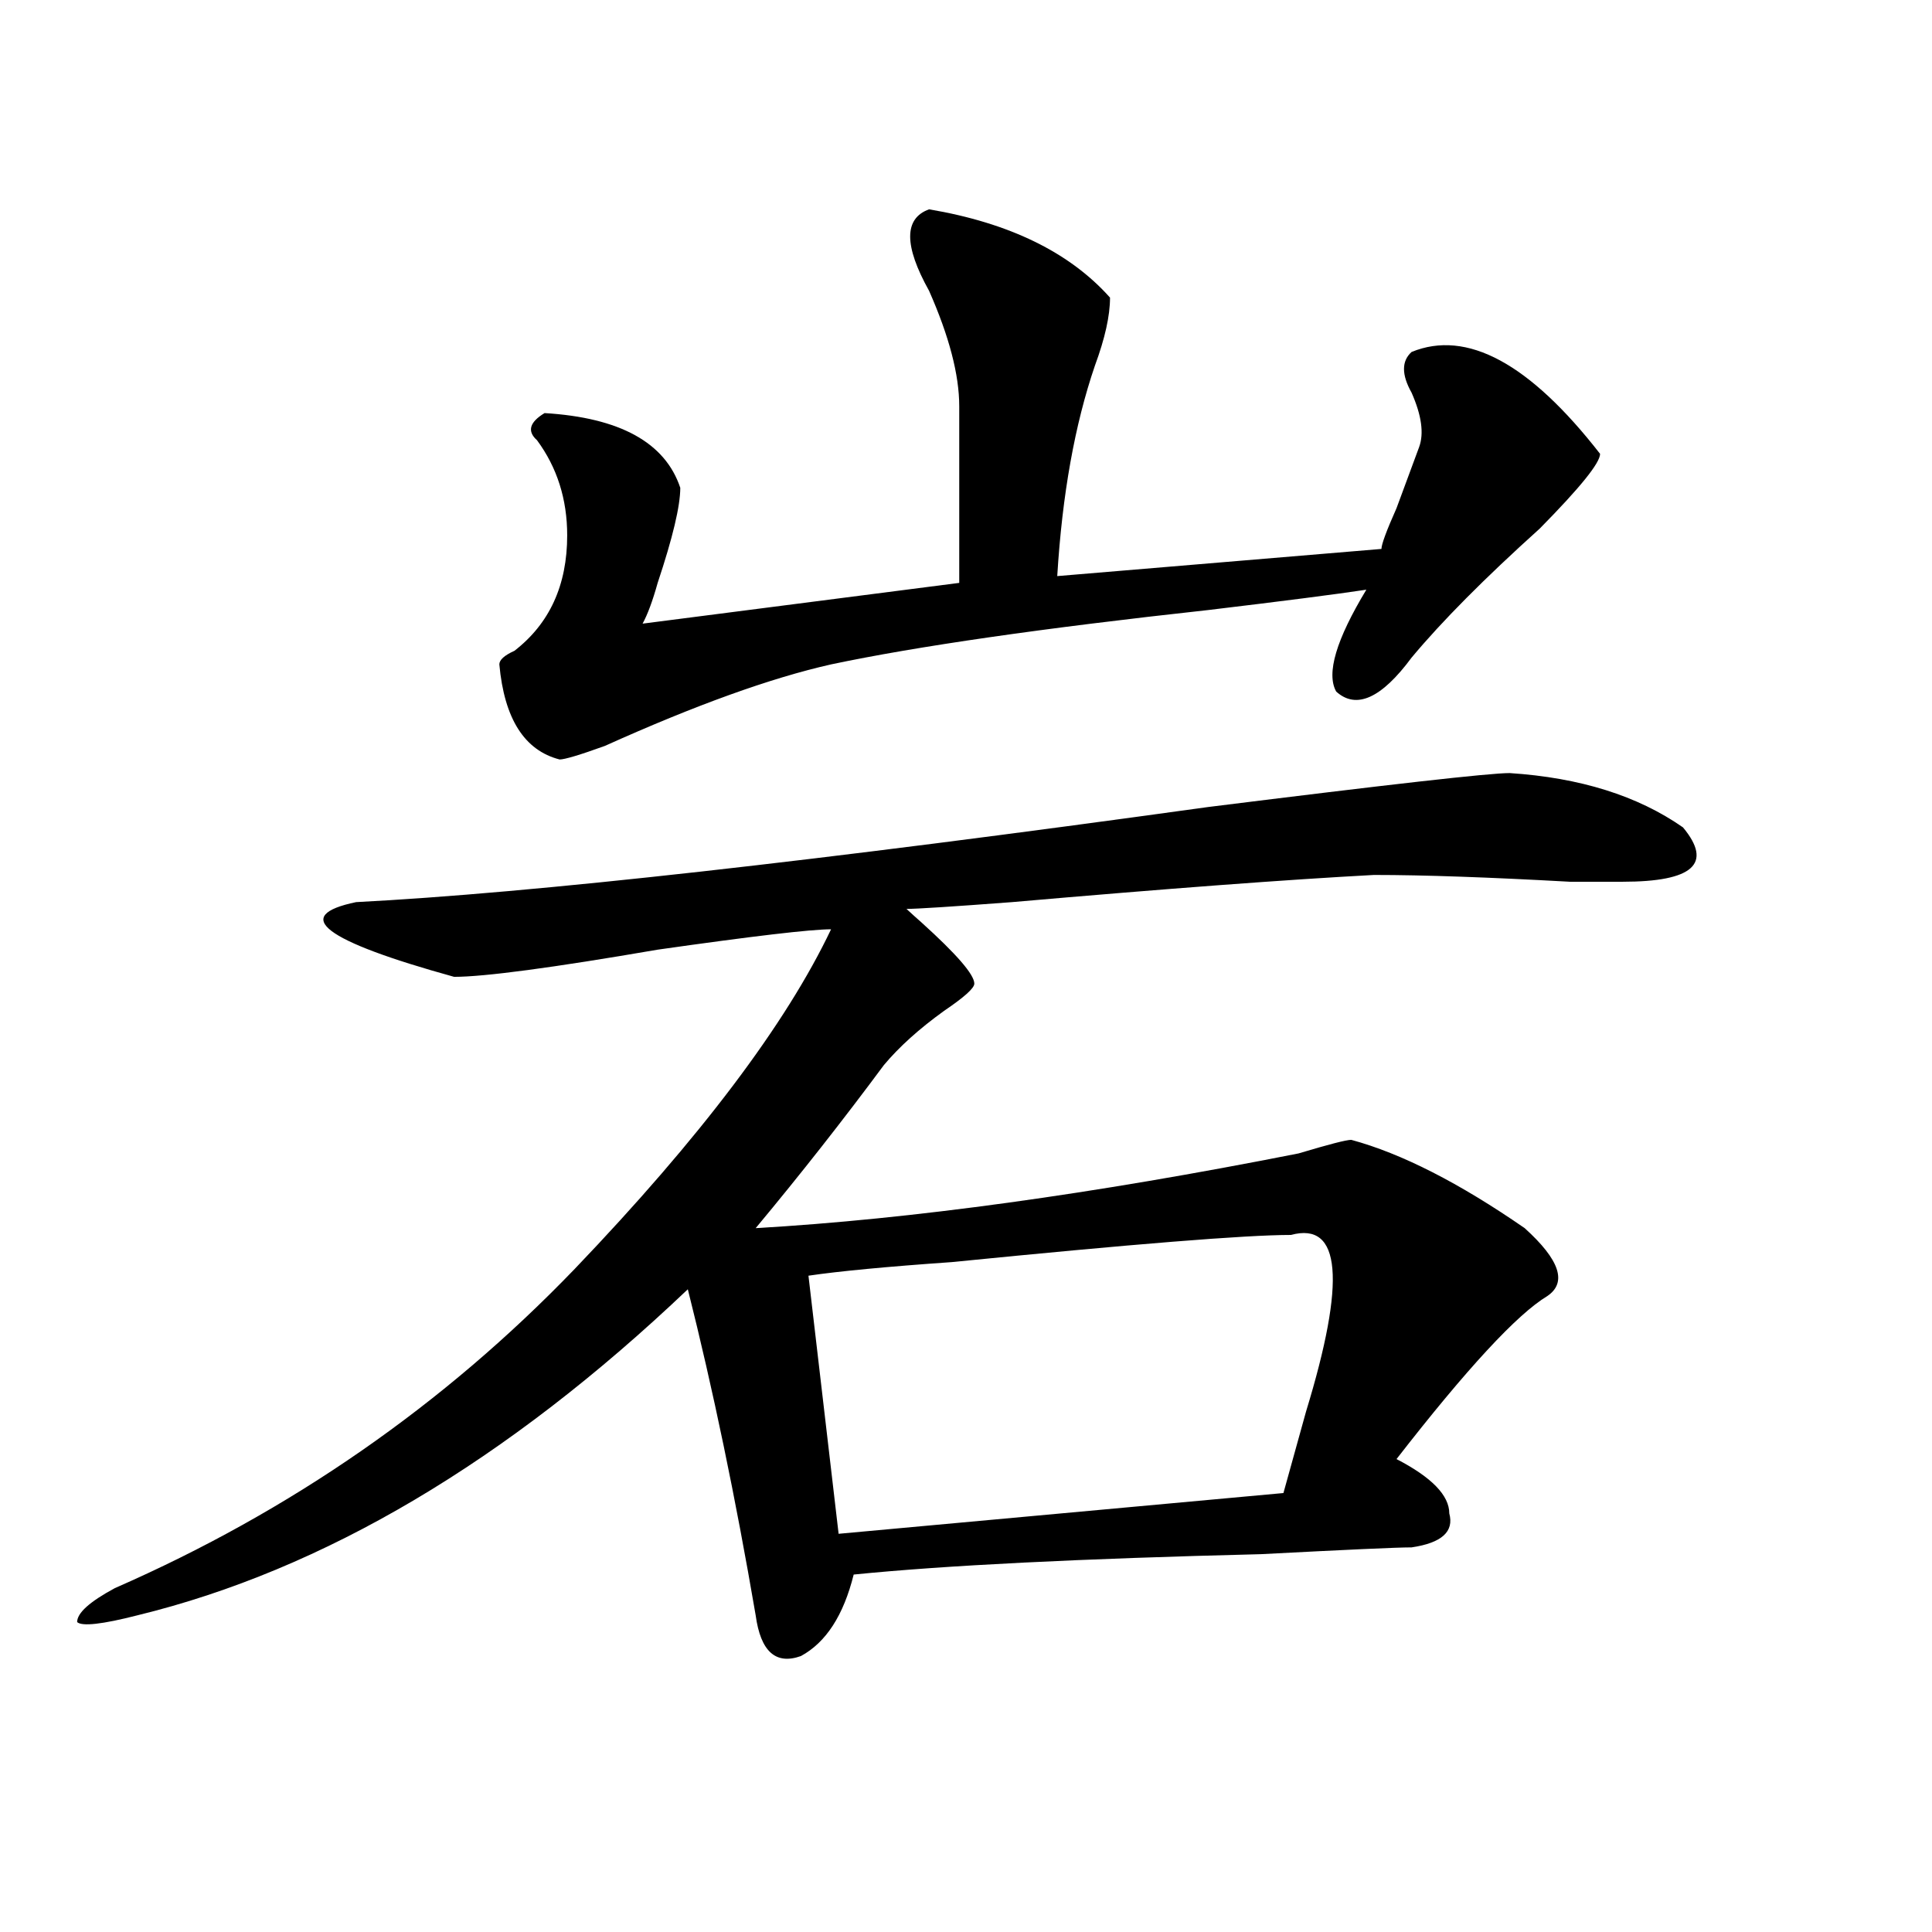 <?xml version="1.0" encoding="utf-8"?>
<!-- Generator: Adobe Illustrator 16.0.0, SVG Export Plug-In . SVG Version: 6.00 Build 0)  -->
<!DOCTYPE svg PUBLIC "-//W3C//DTD SVG 1.1//EN" "http://www.w3.org/Graphics/SVG/1.1/DTD/svg11.dtd">
<svg version="1.1" id="图层_1" xmlns="http://www.w3.org/2000/svg" xmlns:xlink="http://www.w3.org/1999/xlink" x="0px" y="0px"
	 width="1000px" height="1000px" viewBox="0 0 1000 1000" enable-background="new 0 0 1000 1000" xml:space="preserve">
<path d="M781.371,400.141c36.401,2.362,66.34,11.756,89.754,28.125c15.609,18.787,5.183,28.125-31.219,28.125
	c-2.622,0-11.707,0-27.316,0c-41.646-2.307-75.485-3.516-101.461-3.516c-44.267,2.362-106.704,7.031-187.313,14.063
	c-31.219,2.362-49.45,3.516-54.633,3.516c2.562,2.362,5.183,4.725,7.805,7.031c18.171,16.425,27.316,26.972,27.316,31.641
	c0,2.362-5.243,7.031-15.609,14.063c-13.048,9.394-23.414,18.787-31.219,28.125c-20.853,28.125-42.926,56.25-66.34,84.375
	c80.608-4.669,174.265-17.578,280.969-38.672c15.609-4.669,24.694-7.031,27.316-7.031c25.976,7.031,55.913,22.303,89.754,45.703
	c18.171,16.425,22.073,28.125,11.707,35.156c-15.609,9.394-41.646,37.519-78.047,84.375c18.171,9.394,27.316,18.787,27.316,28.125
	c2.562,9.394-3.902,15.271-19.512,17.578c-7.805,0-33.841,1.209-78.047,3.516c-93.656,2.307-163.898,5.822-210.727,10.547
	c-5.243,21.094-14.329,35.156-27.316,42.188c-13.048,4.669-20.853-2.362-23.414-21.094c-10.427-60.919-22.134-117.169-35.121-168.75
	c-93.656,89.1-188.653,145.294-284.871,168.75c-18.231,4.669-28.657,5.822-31.219,3.516c0-4.725,6.464-10.547,19.512-17.578
	C150.472,782.19,229.8,727.094,297.48,656.781C362.479,588.831,406.746,530.219,430.16,481c-10.427,0-40.364,3.516-89.754,10.547
	c-54.633,9.394-89.754,14.063-105.363,14.063c-67.681-18.731-84.571-31.641-50.73-38.672
	c91.034-4.669,238.043-21.094,440.965-49.219C718.934,406.019,770.944,400.141,781.371,400.141z M480.891,108.344
	c41.585,7.031,72.804,22.302,93.656,45.703c0,9.394-2.622,21.094-7.805,35.156C556.315,219.69,549.792,256,547.23,298.188
	l167.801-14.063c0-2.307,2.562-9.338,7.805-21.094c5.183-14.063,9.085-24.609,11.707-31.641c2.562-7.031,1.28-16.37-3.902-28.125
	c-5.243-9.339-5.243-16.37,0-21.094c28.597-11.7,61.097,5.878,97.559,52.734c0,4.724-10.427,17.578-31.219,38.672
	c-28.657,25.818-50.73,48.065-66.34,66.797c-15.609,21.094-28.657,26.972-39.023,17.578c-5.243-9.338,0-26.916,15.609-52.734
	c-15.609,2.362-42.926,5.878-81.949,10.547c-85.852,9.394-150.911,18.787-195.117,28.125c-31.219,7.031-70.242,21.094-117.07,42.188
	c-13.048,4.725-20.853,7.031-23.414,7.031c-18.231-4.669-28.657-21.094-31.219-49.219c0-2.307,2.562-4.669,7.805-7.031
	c18.171-14.063,27.316-33.947,27.316-59.766c0-18.731-5.243-35.156-15.609-49.219c-5.243-4.669-3.902-9.339,3.902-14.063
	c39.023,2.362,62.438,15.271,70.242,38.672c0,9.394-3.902,25.818-11.707,49.219c-2.622,9.394-5.243,16.425-7.805,21.094
	L496.5,301.703c0-28.125,0-58.558,0-91.406c0-16.37-5.243-36.31-15.609-59.766C467.843,127.13,467.843,113.067,480.891,108.344z
	 M668.203,639.203c-23.414,0-81.949,4.725-175.605,14.063c-33.841,2.362-58.535,4.725-74.145,7.031l15.609,133.594l230.238-21.094
	c2.562-9.338,6.464-23.4,11.707-42.188C696.8,662.659,694.179,632.172,668.203,639.203z"/>
</svg>
